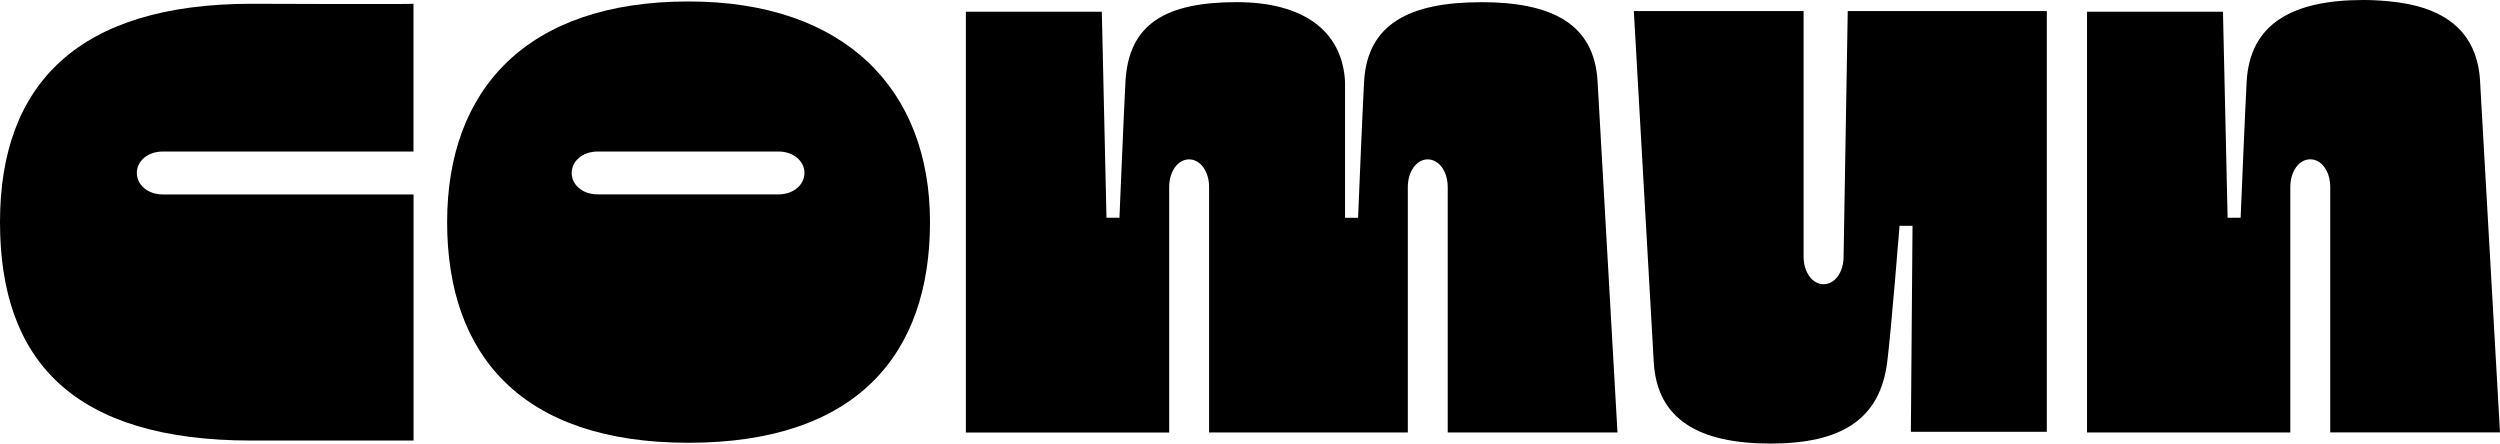 <svg height="100%" viewBox="0 0 135 24" fill="none" xmlns="http://www.w3.org/2000/svg">
<path d="M7.391 9.342C7.391 9.981 7.979 10.5 8.788 10.5H22.332V23.79H13.587C3.959 23.79 0 19.484 0 11.995C0 4.505 4.261 0.204 13.583 0.204C13.583 0.204 22.328 0.237 22.328 0.204V8.183H8.784C7.979 8.183 7.387 8.702 7.387 9.342" fill="currentcolor"></path>
<path d="M37.183 0.079C28.441 0.079 24.145 4.833 24.145 11.995C24.145 19.156 28.139 23.91 37.183 23.91C46.226 23.91 50.22 19.173 50.22 11.995C50.22 4.816 45.615 0.079 37.183 0.079ZM42.043 10.496H32.268C31.459 10.496 30.871 9.981 30.871 9.342C30.871 8.702 31.459 8.183 32.268 8.183H42.043C42.848 8.183 43.44 8.698 43.44 9.337C43.44 9.977 42.852 10.496 42.043 10.496Z" fill="currentcolor"></path>
<path d="M133.928 4.401C133.804 2.176 132.597 0.88 130.519 0.328C129.222 -0.016 127.624 0 127.624 0C123.793 0 121.495 1.279 121.32 4.401C121.235 5.896 120.995 11.758 120.995 11.758H120.291L120.04 0.635H112.699V23.354H123.677V10.101C123.677 9.234 124.157 8.603 124.753 8.603C125.349 8.603 125.833 9.234 125.833 10.101V23.349H135L133.924 4.397L133.928 4.401Z" fill="currentcolor"></path>
<path d="M99.554 13.851C99.554 14.718 99.07 15.349 98.474 15.349C97.878 15.349 97.394 14.718 97.394 13.851V0.598H88.227L89.303 19.551C89.477 22.669 91.772 23.952 95.607 23.952C99.438 23.952 101.516 22.648 101.91 19.551C102.119 17.907 102.576 12.194 102.576 12.194H103.276L103.187 23.316H110.528V0.598H99.778L99.554 13.851Z" fill="currentcolor"></path>
<path d="M79.965 0.12C76.134 0.12 73.835 1.283 73.661 4.405C73.576 5.9 73.336 11.762 73.336 11.762H72.632V4.401C72.477 1.607 70.298 0.116 66.789 0.116C62.958 0.116 60.949 1.279 60.775 4.401C60.694 5.895 60.45 11.758 60.45 11.758H59.75L59.498 0.635H52.157V23.358H63.136V10.105C63.136 9.238 63.615 8.606 64.211 8.606C64.807 8.606 65.291 9.238 65.291 10.105V23.353H76.022V10.105C76.022 9.238 76.505 8.606 77.097 8.606C77.69 8.606 78.177 9.238 78.177 10.105V23.353H87.344L86.269 4.401C86.095 1.283 83.8 0.116 79.965 0.116" fill="currentcolor"></path>
</svg>